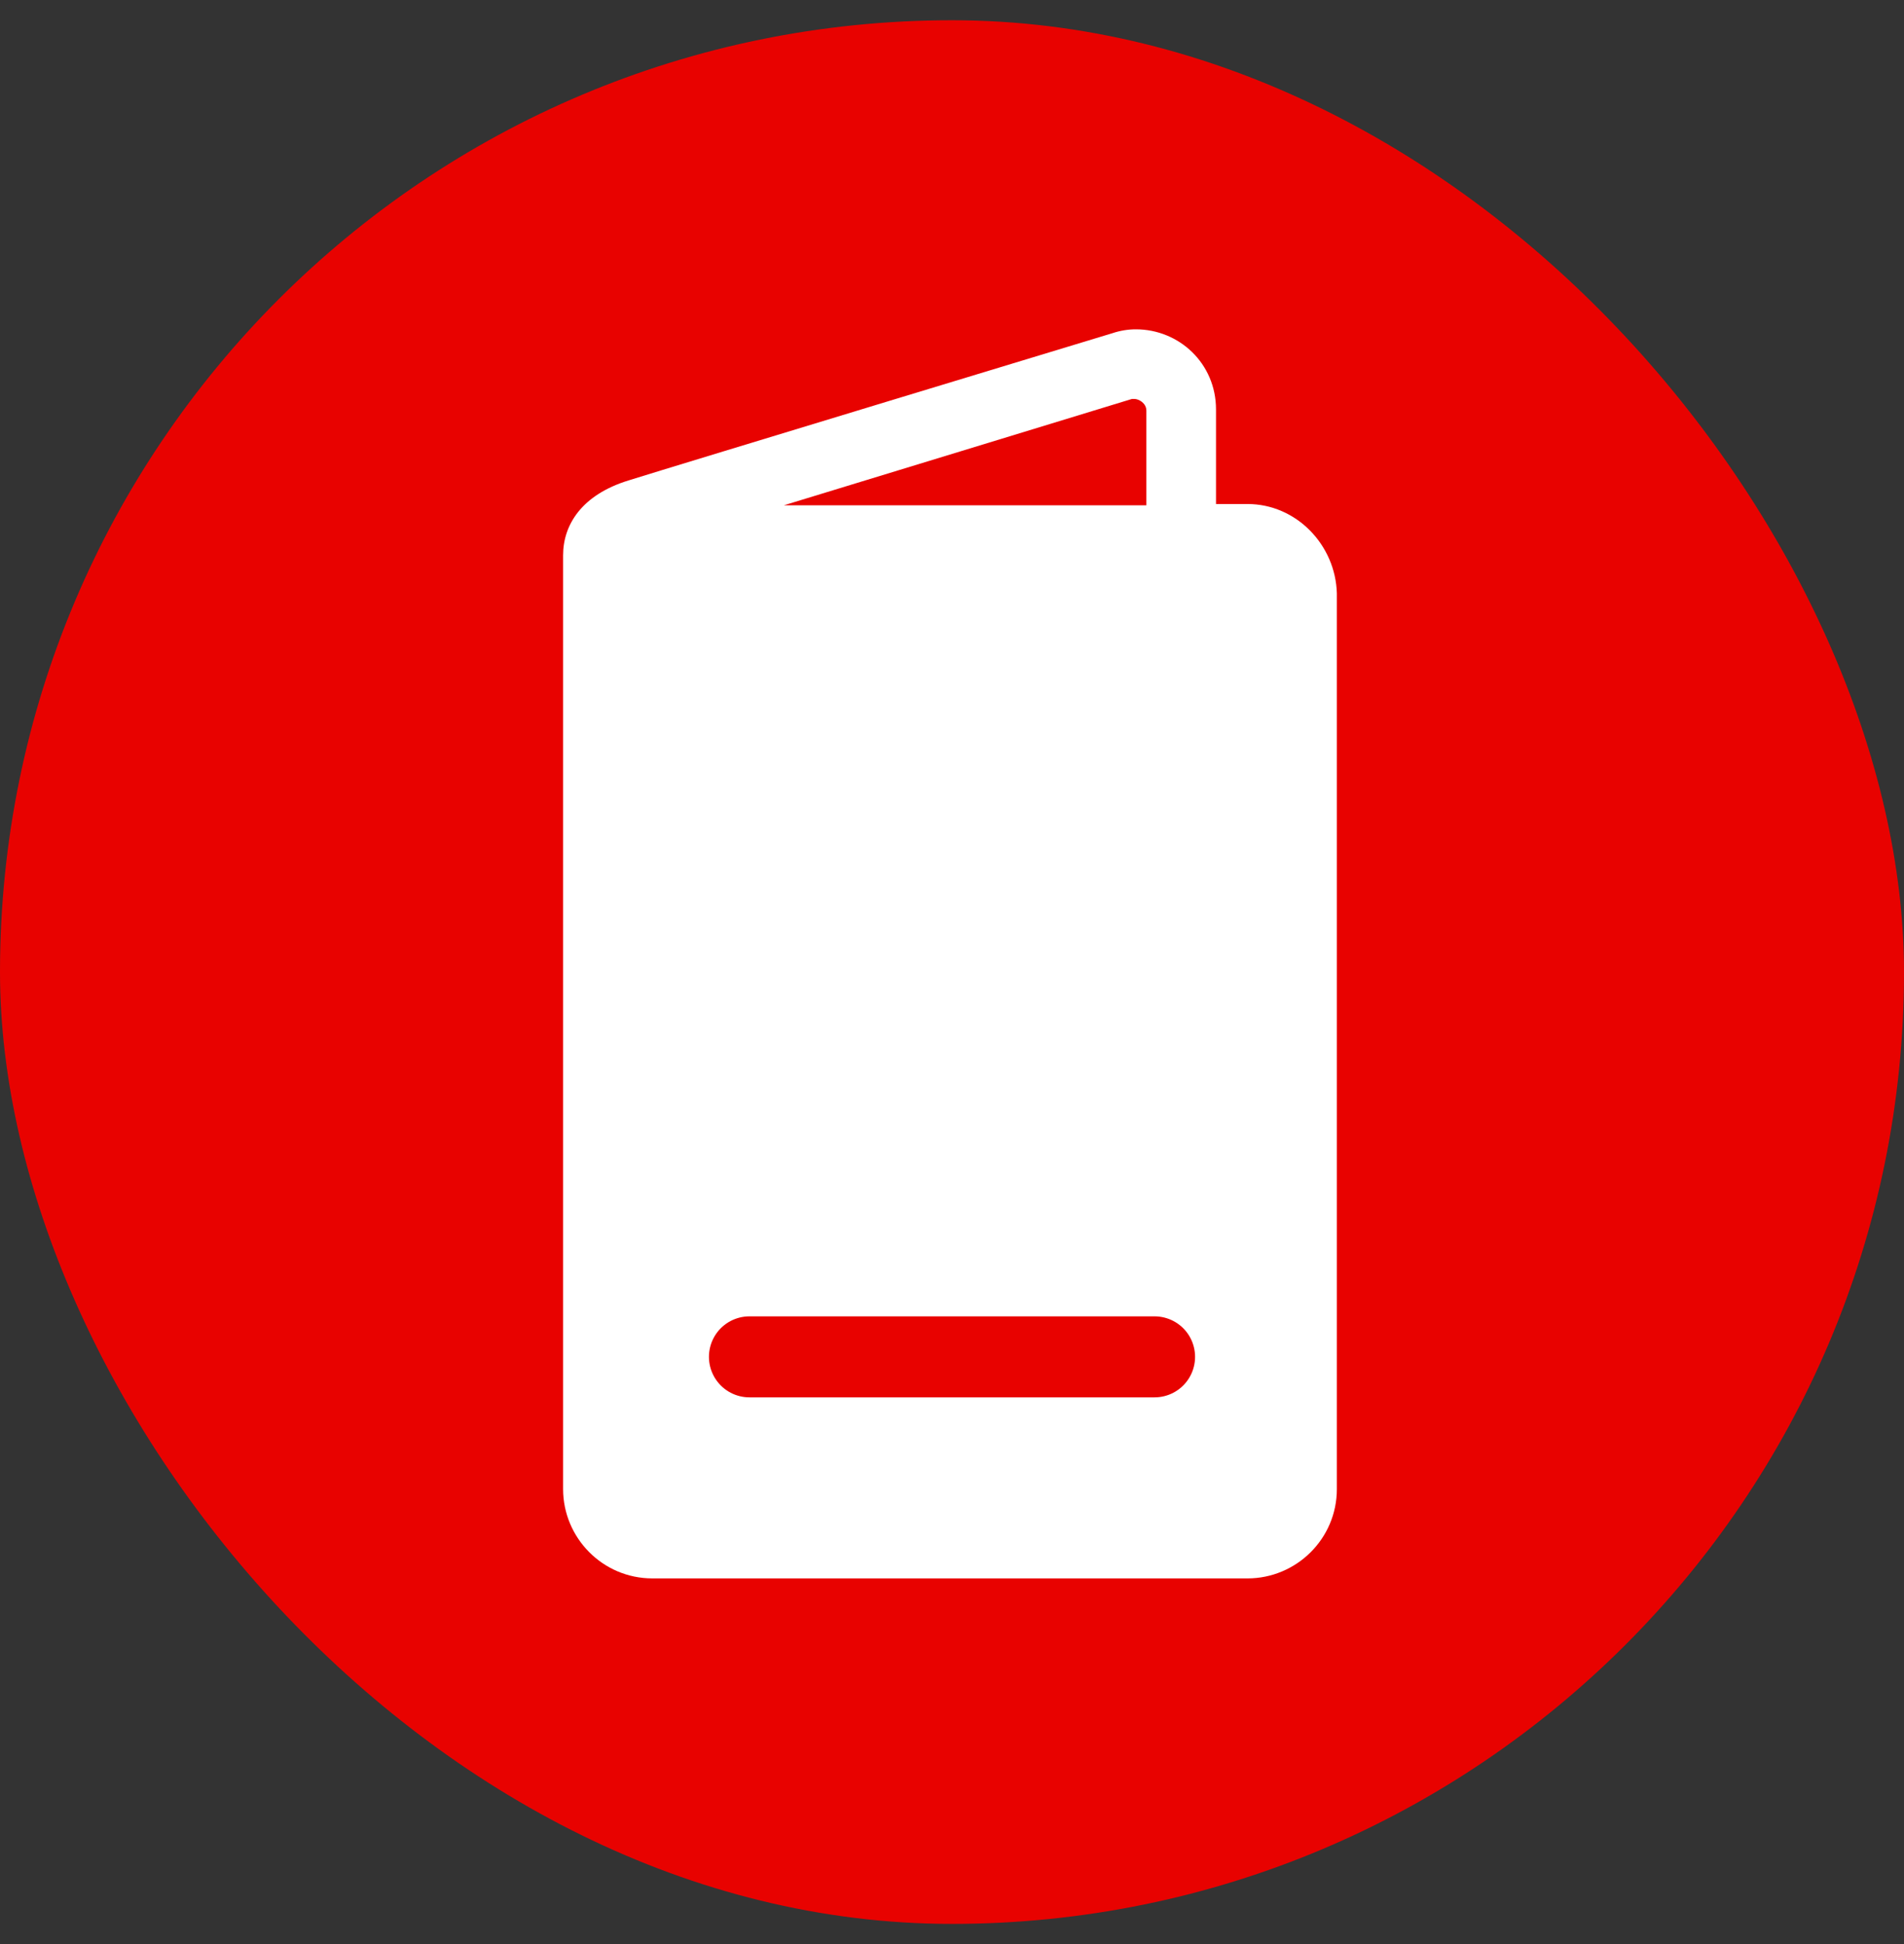 <svg width="47" height="48" viewBox="0 0 47 48" fill="none" xmlns="http://www.w3.org/2000/svg">
<rect x="0" y="0" width="47" height="48" fill="#333333" stroke="none"/>
<rect y="0.5" width="47" height="47" rx="23.5" fill="#E80200"/>
<path fill-rule="evenodd" clip-rule="evenodd" d="M30.017 12.444H30.795C31.995 12.444 32.967 13.449 33 14.649V36.765C33 37.997 31.995 38.97 30.795 38.97H16.105C14.873 38.97 13.9 37.965 13.9 36.765V13.709C13.9 12.963 14.354 12.217 15.521 11.86C16.656 11.503 27.455 8.228 27.455 8.228C27.649 8.163 27.844 8.131 28.038 8.131C29.108 8.131 30.017 8.974 30.017 10.109V12.444ZM28.006 9.85H27.941L19.348 12.476H28.298V10.141C28.298 9.947 28.103 9.85 28.006 9.85ZM18.861 34.462H28.006C28.363 34.462 28.654 34.171 28.654 33.814C28.654 33.457 28.363 33.165 28.006 33.165H18.861C18.505 33.165 18.213 33.457 18.213 33.814C18.213 34.171 18.505 34.462 18.861 34.462Z" fill="white"/>
<path d="M18.5 33.5H28.5" stroke="#E80200" stroke-width="2" stroke-linecap="round"/>
</svg>

